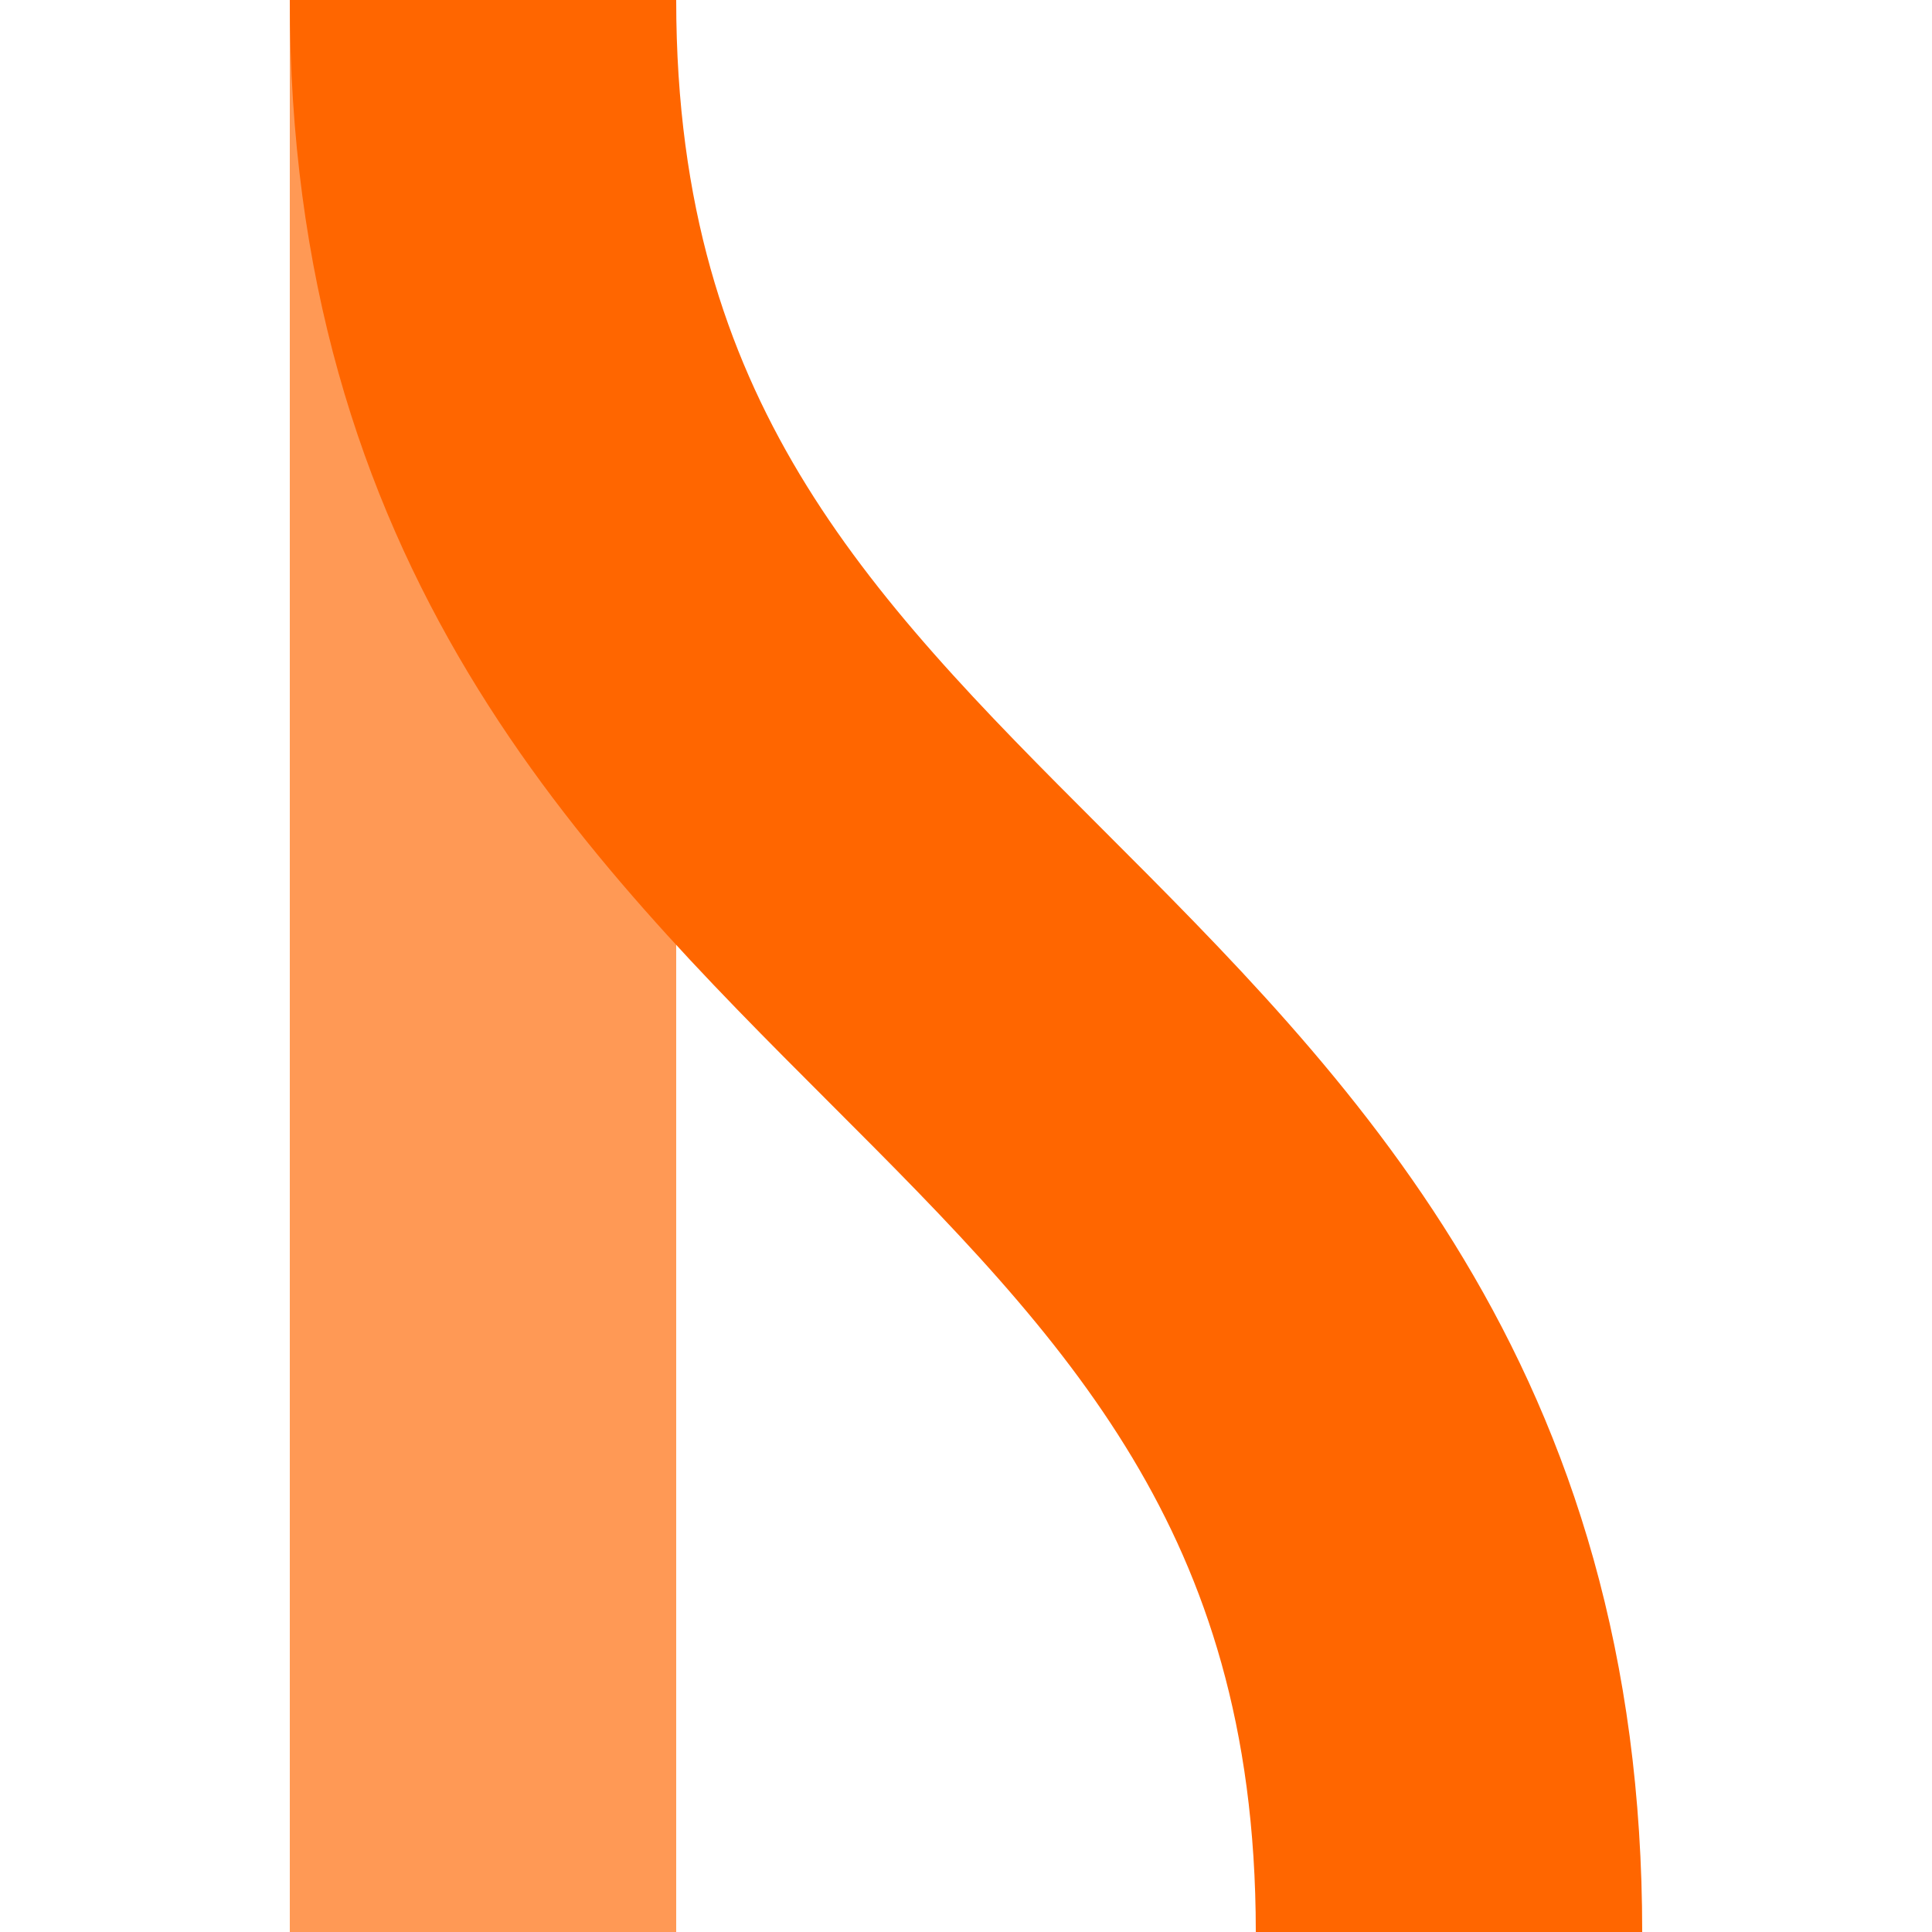 <?xml version="1.0" encoding="UTF-8"?>
<svg xmlns="http://www.w3.org/2000/svg" width="500" height="500">
<title>xvSHI2gl- orange</title>
<g stroke-width="100" fill="none">
 <path d="M 125,0 V 500" stroke="#ff9955" />
 <path d="M 375,500 C 375,250 125,250 125,0" stroke="#ff6600" />
</g></svg>